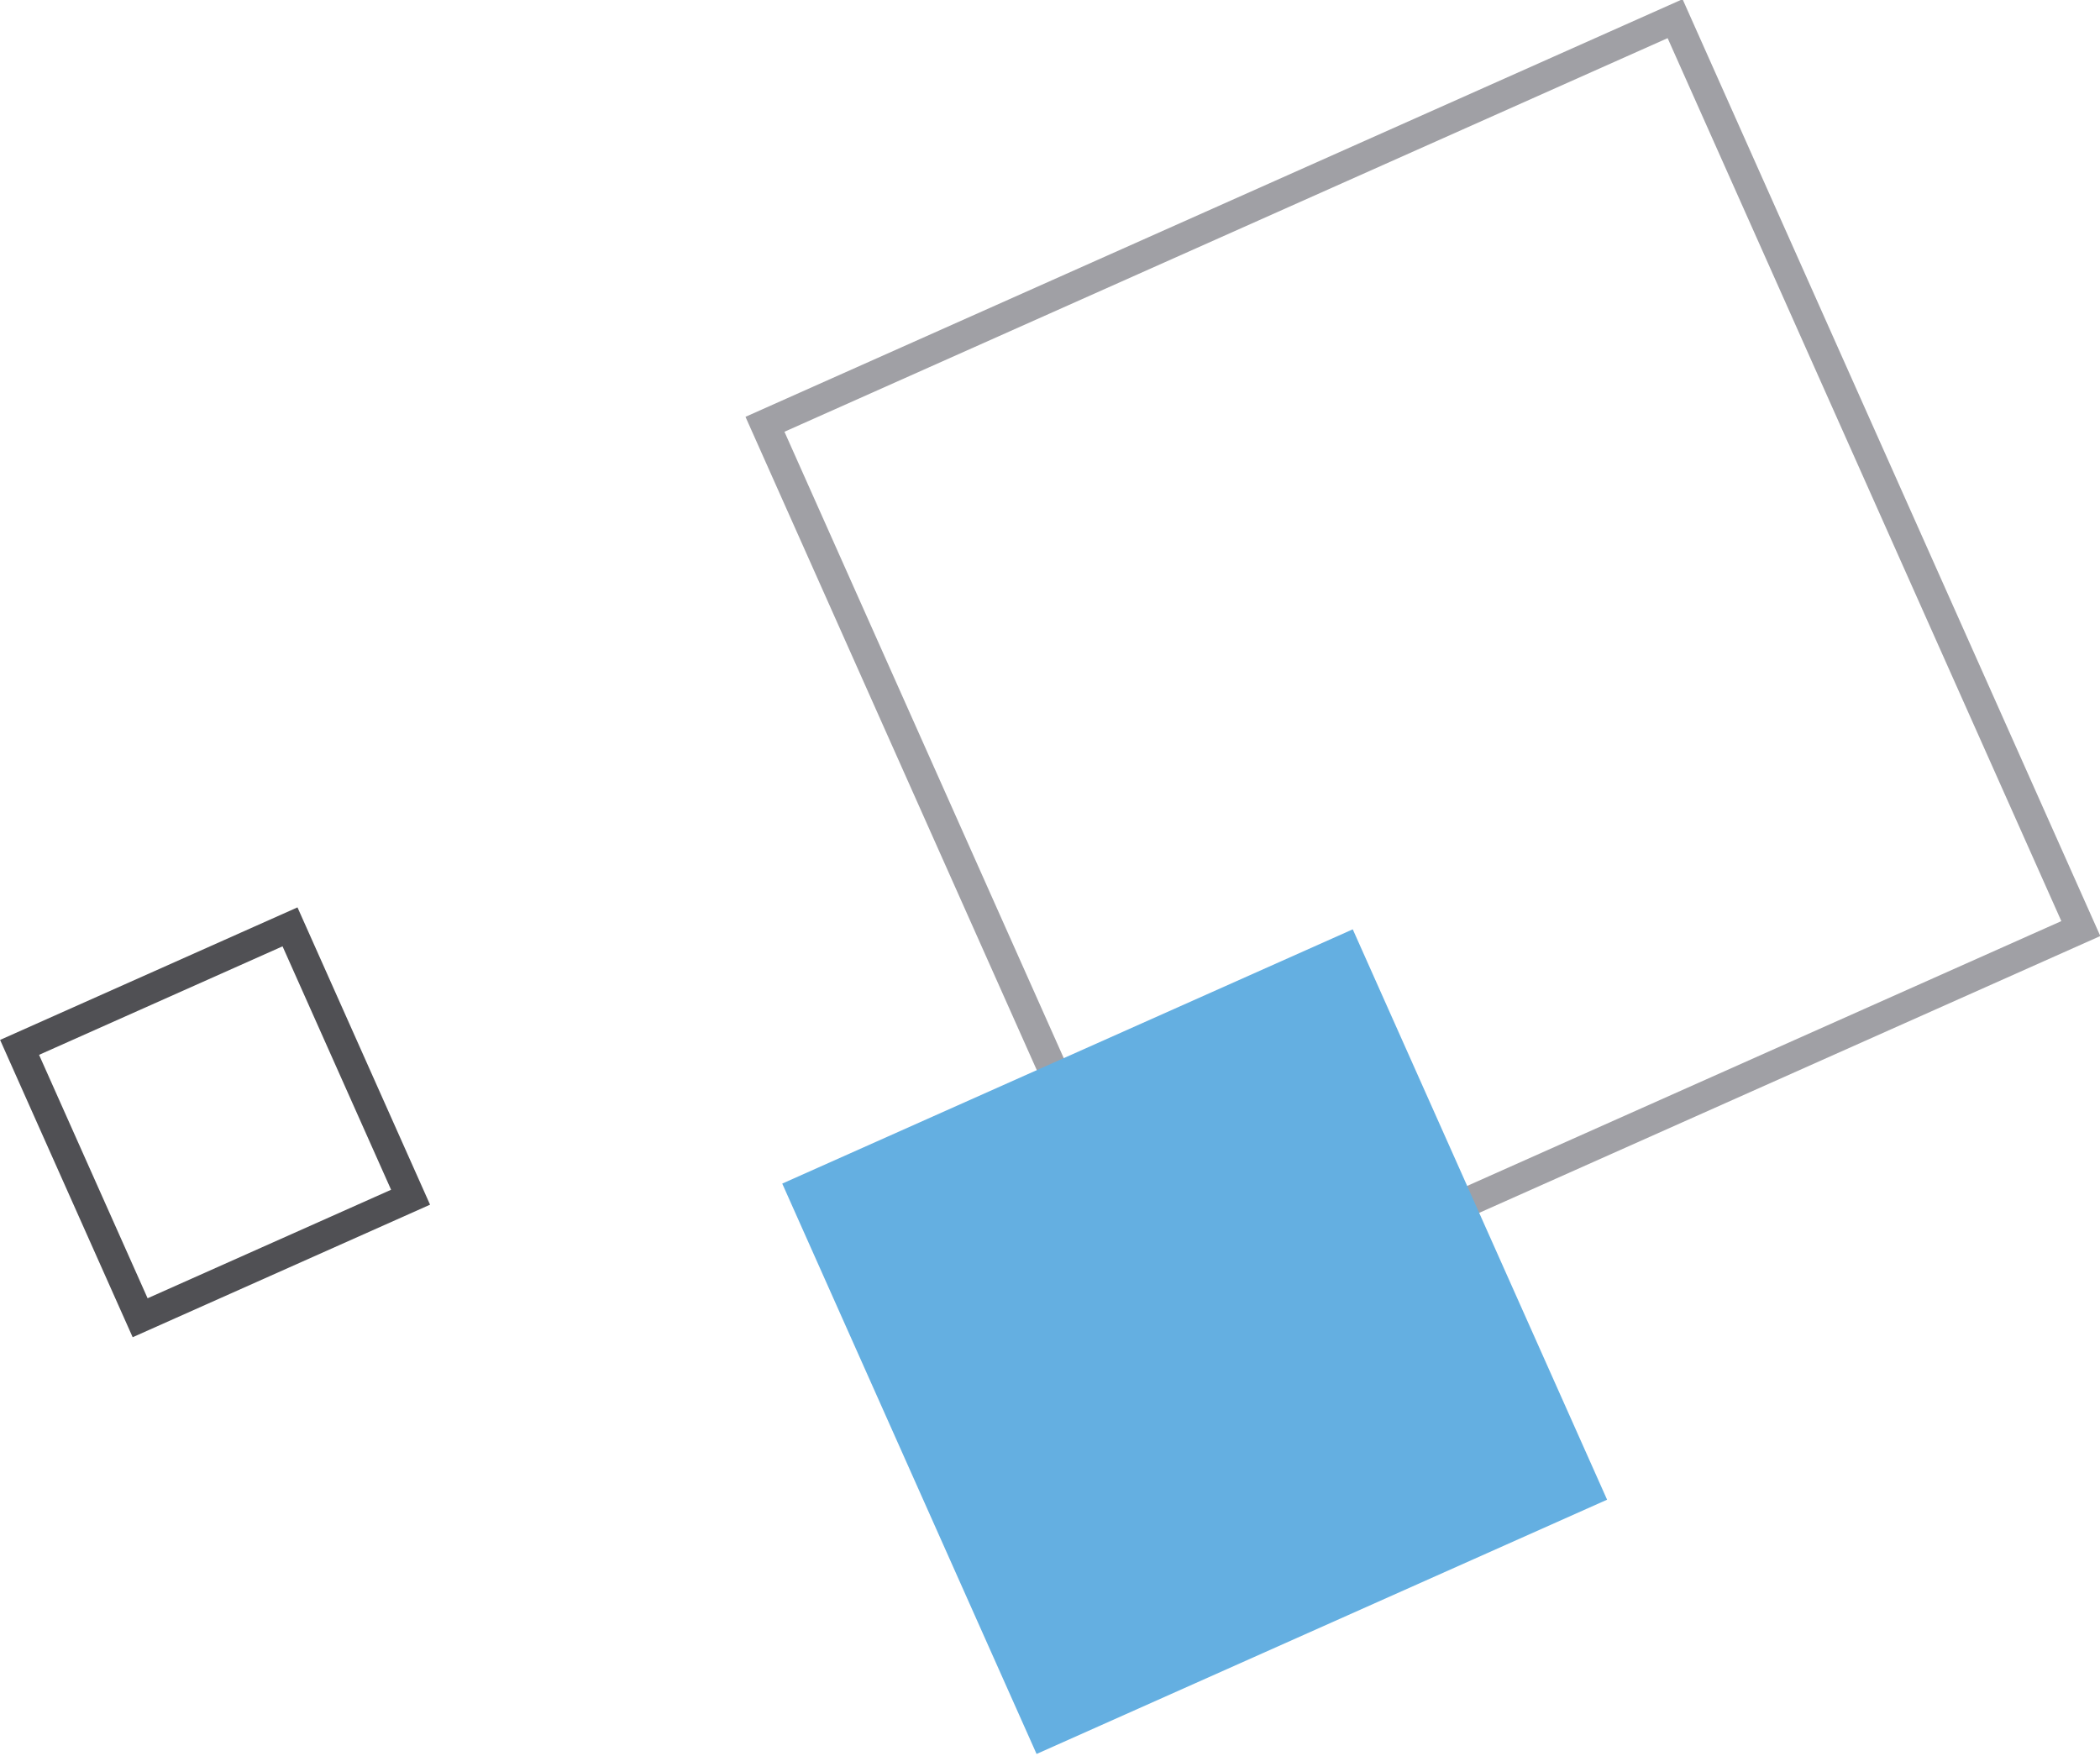 <?xml version="1.0" encoding="utf-8"?>
<!-- Generator: Adobe Illustrator 27.1.1, SVG Export Plug-In . SVG Version: 6.00 Build 0)  -->
<svg version="1.1" id="Layer_1" xmlns="http://www.w3.org/2000/svg" xmlns:xlink="http://www.w3.org/1999/xlink" x="0px" y="0px"
	 viewBox="0 0 213.4 178.5" style="enable-background:new 0 0 213.4 178.5;" xml:space="preserve">
<style type="text/css">
	.st0{fill:none;stroke:#A0A0A5;stroke-width:3;}
	.st1{fill:#64AFE1;}
	.st2{fill:none;stroke:#505054;stroke-width:3;}
</style>
<g>
	<g>
		
			<rect x="94" y="18.2" shape-rendering="auto" transform="matrix(0.913 -0.407 0.407 0.913 -15.494 64.768)" class="st0" width="101.3" height="101.3"/>
	</g>
	<g>
		
			<rect x="89.7" y="104.7" transform="matrix(0.913 -0.407 0.407 0.913 -45.018 61.222)" class="st1" width="63.5" height="63.5"/>
	</g>
	<g>
		
			<rect x="6.8" y="99.1" shape-rendering="auto" transform="matrix(0.913 -0.407 0.407 0.913 -44.552 18.75)" class="st2" width="30.1" height="30.1"/>
	</g>
</g>
</svg>
